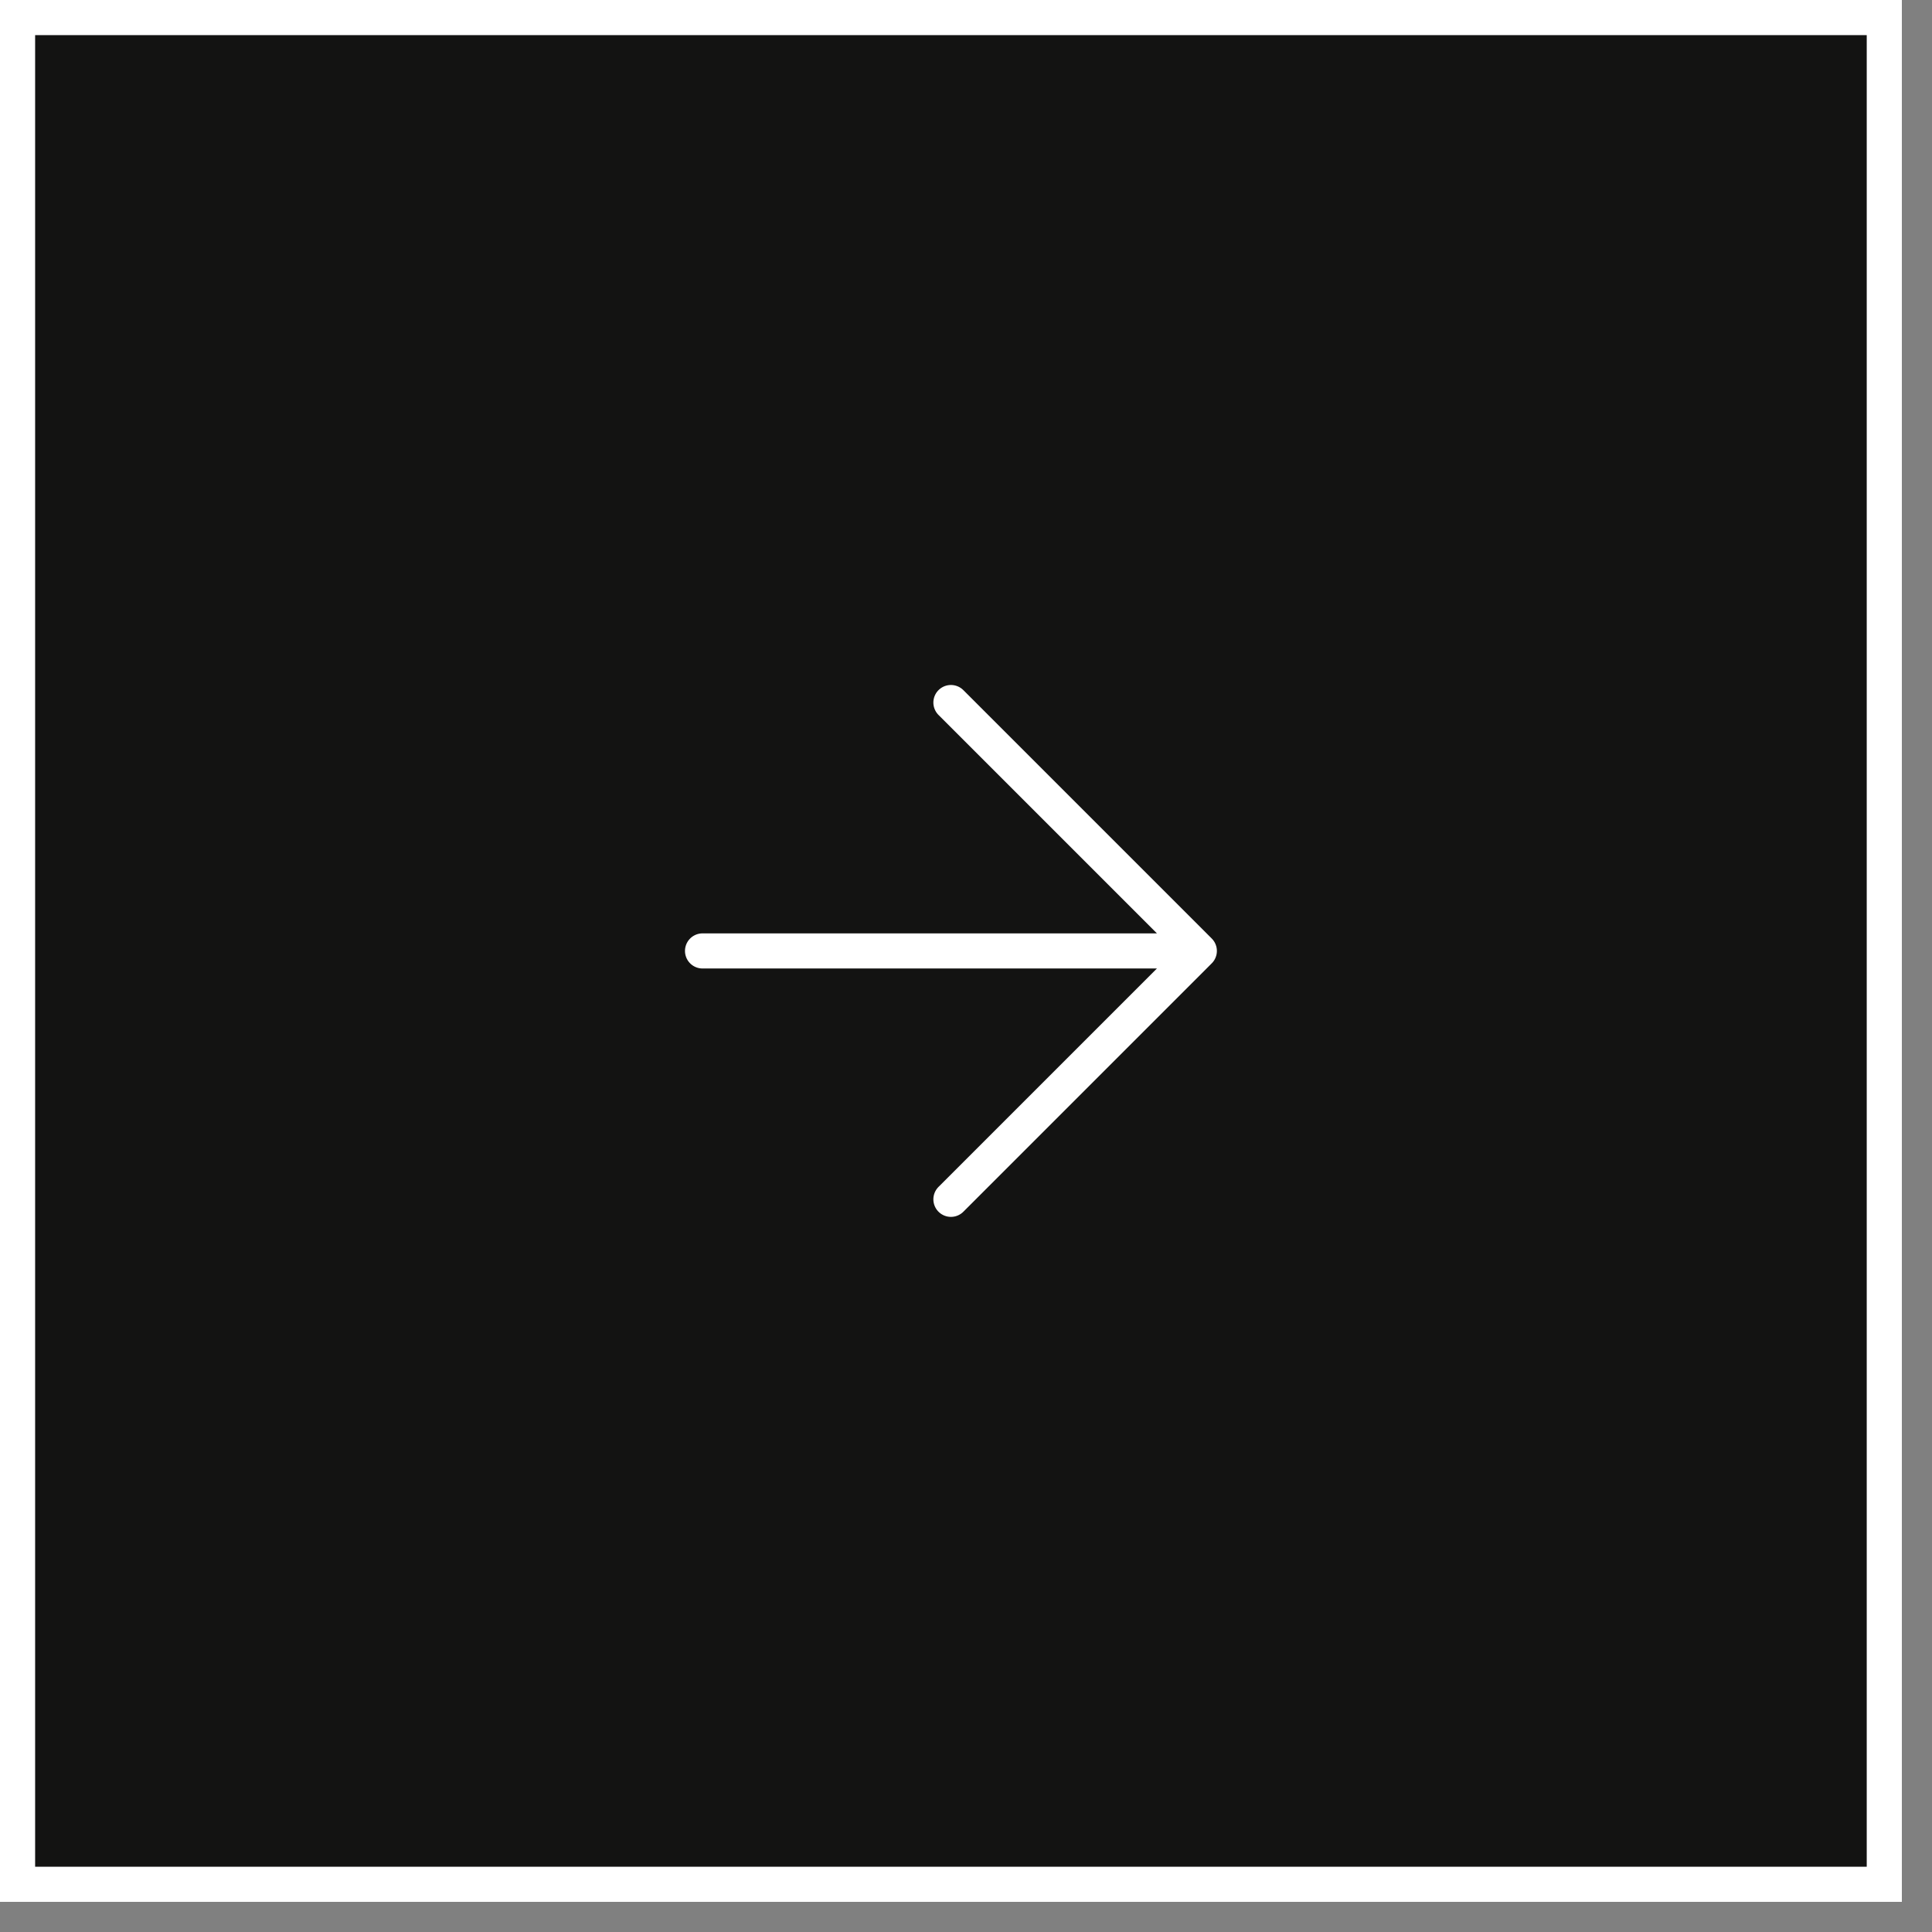 <?xml version="1.0" encoding="UTF-8"?> <svg xmlns="http://www.w3.org/2000/svg" width="55" height="55" viewBox="0 0 55 55" fill="none"><rect x="0" y="0" width="55" height="55" fill="#808080" stroke="none"/> <rect x="0.5" y="0.5" width="53.142" height="53.142" fill="#131312"></rect> <path d="M20 27.071H34.142M34.142 27.071L27.071 20M34.142 27.071L27.071 34.142" stroke="white" stroke-linecap="round" stroke-linejoin="round"></path> <rect x="0.5" y="0.5" width="53.142" height="53.142" stroke="white"></rect> </svg> 